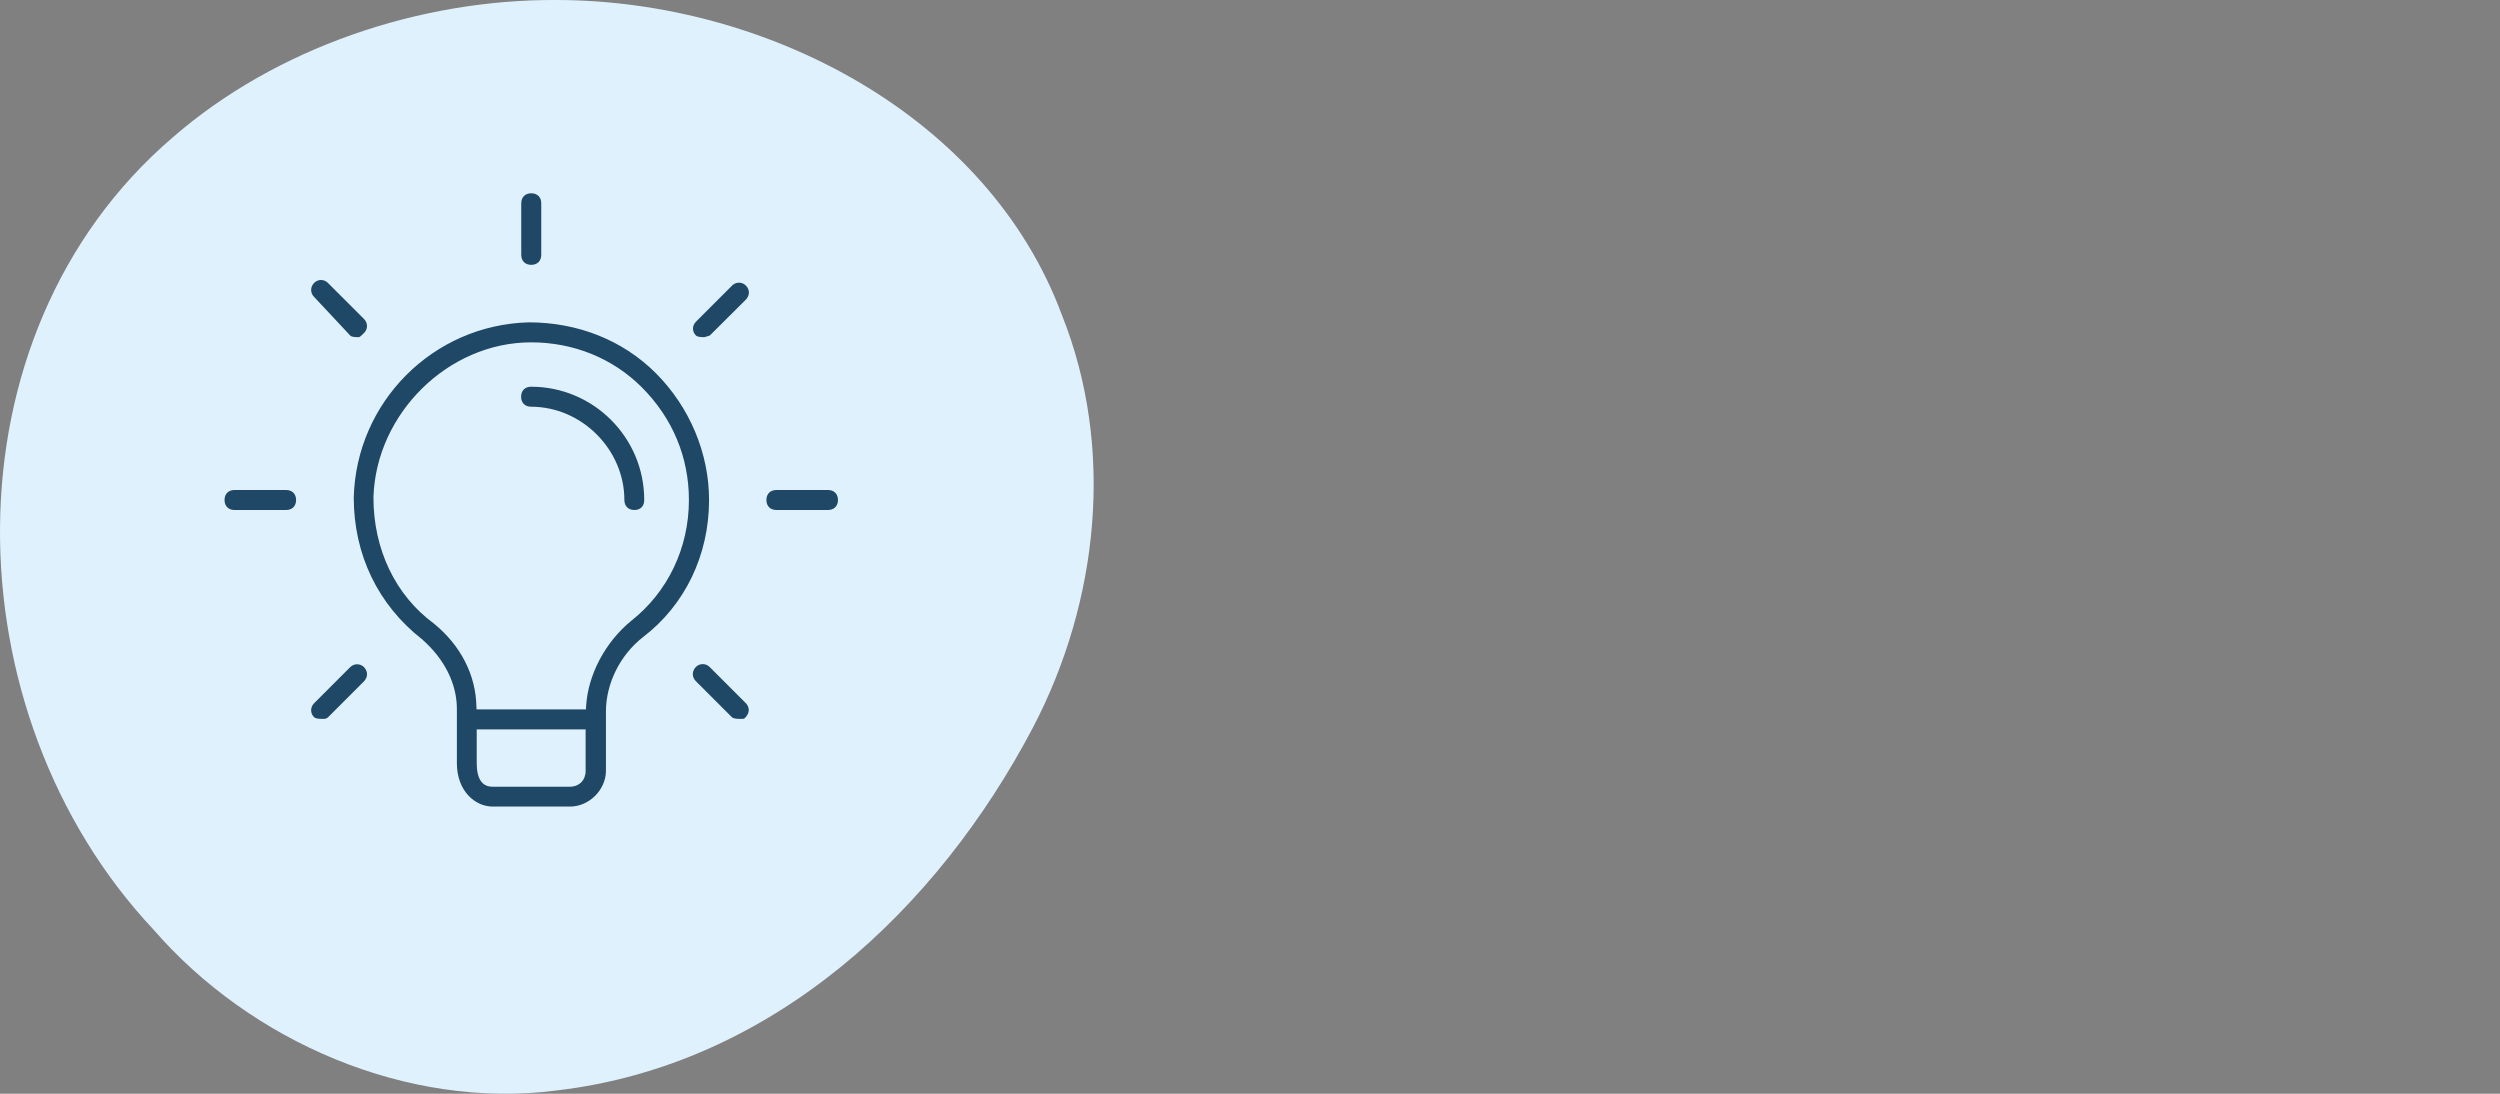 <?xml version="1.0" encoding="utf-8"?>
<!-- Generator: Adobe Illustrator 27.7.0, SVG Export Plug-In . SVG Version: 6.00 Build 0)  -->
<svg version="1.1" xmlns="http://www.w3.org/2000/svg" xmlns:xlink="http://www.w3.org/1999/xlink" x="0px" y="0px" width="160px"
	 height="70px" viewBox="0 0 160 70" style="enable-background:new 0 0 160 70;" xml:space="preserve">
<rect x="0" y="0" width="160" height="70" fill="#808080" stroke="none"/>
<style type="text/css">
	.st0{fill:none;}
	.st1{fill:#FFDFC2;}
	.st2{fill:#1E4866;}
	.st3{fill:#D7ECD9;}
	.st4{fill:#DFF1FC;}
	.st5{fill:#FFFFFF;}
</style>
<g id="Achtergrond">
	<rect x="0" class="st0" width="160" height="70"/>
</g>
<g id="Opmaak">
	<path class="st4" d="M11.07,8.78C-3.78,21.48-3.18,45.65,9.82,59.49c6.2,7.15,16.21,11.54,25.8,10.3
		c13.84-1.62,24.4-11.63,30.5-23.25c4.19-8.02,5.26-17.85,1.83-26.41C63.21,7.4,49.04,0.02,35.62,0
		C26.88-0.05,17.68,3.04,11.07,8.78z"/>
	<g>
		<g>
			<path class="st2" d="M38.64,45.54c0-1.84,0.93-3.7,2.43-4.87c2.65-2.03,4.17-5.19,4.17-8.67c0-2.96-1.23-5.89-3.38-8.03l0,0
				c-2.07-2.07-4.92-3.21-8.03-3.21c-6.05,0.16-10.92,5.03-11.08,11.09c0,3.62,1.54,6.82,4.34,8.99c1.47,1.28,2.27,2.89,2.27,4.54
				v3.47c0,1.73,1.12,2.66,2.16,2.66h4.95c1.15,0,2.16-1.01,2.16-2.16V45.54z M37.61,49.34c0,0.67-0.47,1.14-1.14,1.14h-4.95
				c-0.52,0-1.14-0.28-1.14-1.63v-2.29h7.23V49.34z M37.64,45.23l-0.02,0.3h-7.24l-0.01-0.3c-0.05-1.99-1-3.84-2.68-5.21
				c-2.48-1.82-3.91-4.8-3.91-8.17c0.17-5.45,4.85-10.05,10.22-10.05c2.74,0,5.29,1.03,7.16,2.9c2,2.01,3.06,4.54,3.06,7.32
				c0,3.11-1.37,5.96-3.75,7.84C38.83,41.18,37.74,43.25,37.64,45.23z"/>
			<path class="st2" d="M36.48,51.62h-4.95c-1.11,0-2.29-0.98-2.29-2.78v-3.47c0-1.61-0.79-3.19-2.22-4.45
				c-2.82-2.2-4.38-5.42-4.38-9.08c0.16-6.12,5.08-11.05,11.2-11.21c3.15,0,6.03,1.15,8.13,3.25c2.17,2.17,3.41,5.13,3.41,8.12
				c0,3.52-1.54,6.72-4.22,8.77c-1.47,1.14-2.38,2.97-2.38,4.77v3.8C38.77,50.56,37.7,51.62,36.48,51.62z M33.83,20.88
				c-5.98,0.16-10.8,4.98-10.96,10.97c0,3.58,1.52,6.74,4.29,8.89c1.49,1.31,2.31,2.95,2.31,4.64v3.47c0,1.65,1.05,2.53,2.04,2.53
				h4.95c1.09,0,2.04-0.95,2.04-2.04v-3.8c0-1.88,0.95-3.78,2.48-4.97c2.62-2,4.12-5.13,4.12-8.57c0-2.93-1.22-5.82-3.34-7.95
				C39.73,22.01,36.91,20.88,33.83,20.88z M36.48,50.6h-4.95c-0.47,0-1.26-0.23-1.26-1.76v-2.42h7.48v2.91
				C37.74,50.08,37.22,50.6,36.48,50.6z M30.51,46.67v2.17c0,1,0.34,1.51,1.01,1.51h4.95c0.6,0,1.01-0.42,1.01-1.01v-2.66H30.51z
				 M37.74,45.65h-7.48l-0.01-0.43c-0.05-1.95-0.98-3.77-2.64-5.12c-2.51-1.84-3.96-4.86-3.96-8.26
				c0.17-5.52,4.91-10.18,10.34-10.18c2.78,0,5.35,1.04,7.24,2.93c2.03,2.03,3.1,4.59,3.1,7.41c0,3.15-1.38,6.04-3.8,7.94
				c-1.61,1.32-2.68,3.35-2.79,5.3L37.74,45.65z M30.5,45.4h7l0.01-0.18c0.11-2.01,1.21-4.11,2.88-5.48c2.35-1.85,3.7-4.67,3.7-7.74
				c0-2.75-1.05-5.25-3.03-7.23c-1.85-1.84-4.35-2.86-7.07-2.86c-5.3,0-9.93,4.55-10.09,9.93c0,3.32,1.41,6.26,3.86,8.06
				c1.72,1.4,2.69,3.29,2.73,5.31L30.5,45.4z"/>
		</g>
		<g>
			<path class="st2" d="M34,12.5c-0.32,0-0.51,0.19-0.51,0.51v3.3c0,0.32,0.19,0.51,0.51,0.51s0.51-0.19,0.51-0.51v-3.3
				C34.51,12.69,34.32,12.5,34,12.5z"/>
			<path class="st2" d="M34,16.95c-0.39,0-0.64-0.25-0.64-0.64v-3.3c0-0.39,0.25-0.64,0.64-0.64s0.64,0.25,0.64,0.64v3.3
				C34.64,16.7,34.39,16.95,34,16.95z M34,12.62c-0.25,0-0.39,0.14-0.39,0.39v3.3c0,0.25,0.14,0.39,0.39,0.39s0.39-0.14,0.39-0.39
				v-3.3C34.39,12.76,34.25,12.62,34,12.62z"/>
		</g>
		<g>
			<path class="st2" d="M45.37,21.34l2.27-2.27c0.1-0.1,0.16-0.23,0.16-0.36s-0.05-0.26-0.16-0.36c-0.1-0.1-0.23-0.16-0.36-0.16
				c-0.13,0-0.26,0.05-0.36,0.16h0l-2.31,2.31c-0.1,0.1-0.16,0.23-0.16,0.36s0.05,0.26,0.16,0.36c0.05,0.05,0.2,0.07,0.44,0.07
				C45.11,21.45,45.25,21.4,45.37,21.34z"/>
			<path class="st2" d="M45.07,21.58c-0.37,0-0.48-0.06-0.53-0.11c-0.12-0.12-0.19-0.28-0.19-0.44s0.07-0.32,0.19-0.44l2.35-2.35
				c0.25-0.21,0.62-0.2,0.85,0.04c0.12,0.12,0.19,0.28,0.19,0.44c0,0.16-0.07,0.32-0.19,0.45l-2.31,2.3
				C45.33,21.5,45.15,21.57,45.07,21.58C45.07,21.58,45.07,21.58,45.07,21.58z M44.71,21.29c0,0,0.06,0.04,0.35,0.04
				c0.02,0,0.12-0.04,0.24-0.09l2.26-2.26c0.08-0.08,0.12-0.17,0.12-0.27c0-0.1-0.04-0.19-0.12-0.27c-0.15-0.15-0.38-0.16-0.54,0
				l-0.04,0.04l-2.27,2.27c-0.08,0.08-0.12,0.17-0.12,0.27S44.63,21.21,44.71,21.29L44.71,21.29z"/>
		</g>
		<g>
			<path class="st2" d="M49.68,31.49c-0.32,0-0.51,0.19-0.51,0.51s0.19,0.51,0.51,0.51h3.3c0.32,0,0.51-0.19,0.51-0.51
				s-0.19-0.51-0.51-0.51H49.68z"/>
			<path class="st2" d="M52.99,32.64h-3.3c-0.39,0-0.64-0.25-0.64-0.64s0.25-0.64,0.64-0.64h3.3c0.39,0,0.64,0.25,0.64,0.64
				S53.37,32.64,52.99,32.64z M49.69,31.61c-0.25,0-0.39,0.14-0.39,0.39s0.14,0.39,0.39,0.39h3.3c0.25,0,0.39-0.14,0.39-0.39
				s-0.14-0.39-0.39-0.39H49.69z"/>
		</g>
		<g>
			<path class="st2" d="M46.93,45.81c0.05,0.05,0.2,0.07,0.44,0.07c0.07,0,0.14,0,0.2,0l0.07-0.07c0.1-0.1,0.16-0.23,0.16-0.36
				c0-0.13-0.05-0.26-0.16-0.36l-2.31-2.31c-0.1-0.1-0.23-0.16-0.36-0.16s-0.26,0.05-0.36,0.16c-0.1,0.1-0.16,0.23-0.16,0.36
				c0,0.13,0.06,0.26,0.16,0.36L46.93,45.81z"/>
			<path class="st2" d="M47.37,46.01c-0.37,0-0.47-0.06-0.53-0.11l-2.31-2.31c-0.12-0.12-0.19-0.28-0.19-0.45
				c0-0.16,0.07-0.32,0.19-0.45c0.25-0.25,0.64-0.25,0.89,0l2.31,2.31c0.12,0.12,0.19,0.28,0.19,0.44c0,0.16-0.07,0.32-0.19,0.45
				l-0.11,0.11l-0.05,0C47.52,46.01,47.44,46.01,47.37,46.01z M47.02,45.72c0.01,0.01,0.09,0.05,0.36,0.04c0.05,0,0.1,0,0.14,0
				l0.04-0.04c0.08-0.08,0.12-0.17,0.12-0.27s-0.04-0.19-0.12-0.27l-2.31-2.31c-0.15-0.15-0.38-0.15-0.54,0
				c-0.08,0.08-0.12,0.17-0.12,0.27c0,0.1,0.04,0.19,0.12,0.27L47.02,45.72z"/>
		</g>
		<g>
			<path class="st2" d="M20.19,45.81c0.05,0.05,0.2,0.07,0.44,0.07c0.15,0,0.2,0,0.27-0.07l2.31-2.31c0.1-0.1,0.16-0.23,0.16-0.36
				c0-0.13-0.06-0.26-0.16-0.36c-0.1-0.1-0.23-0.15-0.36-0.15c-0.13,0-0.25,0.05-0.36,0.15l-2.31,2.31
				C19.98,45.31,19.98,45.61,20.19,45.81z"/>
			<path class="st2" d="M20.63,46.01c-0.37,0-0.47-0.06-0.53-0.11c-0.25-0.25-0.25-0.64,0-0.89l2.31-2.31
				c0.25-0.25,0.64-0.25,0.89,0c0.12,0.13,0.19,0.28,0.19,0.45c0,0.16-0.07,0.32-0.19,0.45l-2.31,2.31
				C20.88,46.01,20.78,46.01,20.63,46.01z M20.27,45.72c0.01,0.01,0.08,0.04,0.35,0.04c0.15,0,0.15-0.01,0.19-0.04l2.31-2.31
				c0.08-0.08,0.12-0.17,0.12-0.27c0-0.1-0.04-0.19-0.12-0.27c-0.15-0.15-0.38-0.15-0.54,0l-2.31,2.31
				C20.12,45.34,20.12,45.56,20.27,45.72z"/>
		</g>
		<g>
			<path class="st2" d="M15.01,31.49c-0.32,0-0.51,0.19-0.51,0.51s0.19,0.51,0.51,0.51h3.3c0.32,0,0.51-0.19,0.51-0.51
				s-0.19-0.51-0.51-0.51H15.01z"/>
			<path class="st2" d="M18.31,32.64h-3.3c-0.39,0-0.64-0.25-0.64-0.64s0.25-0.64,0.64-0.64h3.3c0.39,0,0.64,0.25,0.64,0.64
				S18.7,32.64,18.31,32.64z M15.01,31.61c-0.25,0-0.39,0.14-0.39,0.39s0.14,0.39,0.39,0.39h3.3c0.25,0,0.39-0.14,0.39-0.39
				s-0.14-0.39-0.39-0.39H15.01z"/>
		</g>
		<g>
			<path class="st2" d="M20.9,18.19c-0.21-0.21-0.51-0.21-0.71,0c-0.21,0.21-0.21,0.51,0,0.71l2.31,2.48
				c0.05,0.05,0.2,0.07,0.44,0.07c0.05-0.01,0.19-0.15,0.27-0.24c0.21-0.21,0.21-0.51,0-0.71L20.9,18.19z"/>
			<path class="st2" d="M22.96,21.58h-0.02c-0.36,0-0.47-0.05-0.52-0.1l-2.32-2.48c-0.25-0.25-0.25-0.63,0-0.89
				c0.25-0.25,0.63-0.26,0.89,0l2.31,2.31c0.25,0.25,0.25,0.64,0,0.89c-0.18,0.18-0.26,0.25-0.33,0.27L22.96,21.58z M22.59,21.29
				c0,0,0.07,0.03,0.32,0.03c0.04-0.03,0.16-0.15,0.21-0.2c0.16-0.16,0.16-0.38,0.01-0.54l-2.31-2.31c-0.16-0.16-0.38-0.16-0.54,0
				c-0.16,0.16-0.16,0.38,0,0.54L22.59,21.29C22.59,21.29,22.59,21.29,22.59,21.29z"/>
		</g>
		<g>
			<path class="st2" d="M41.12,32c0-3.92-3.19-7.12-7.12-7.12c-0.32,0-0.51,0.19-0.51,0.51c0,0.32,0.19,0.51,0.51,0.51
				c3.3,0,6.09,2.79,6.09,6.09c0,0.32,0.19,0.51,0.51,0.51C40.93,32.51,41.12,32.32,41.12,32z"/>
			<path class="st2" d="M40.6,32.64c-0.39,0-0.64-0.25-0.64-0.64c0-3.23-2.73-5.97-5.97-5.97c-0.39,0-0.64-0.25-0.64-0.64
				c0-0.39,0.25-0.64,0.64-0.64c3.99,0,7.24,3.25,7.24,7.24C41.24,32.39,40.99,32.64,40.6,32.64z M34,25.01
				c-0.25,0-0.39,0.14-0.39,0.39c0,0.25,0.13,0.39,0.39,0.39c3.37,0,6.22,2.85,6.22,6.22c0,0.25,0.13,0.39,0.39,0.39
				c0.25,0,0.39-0.14,0.39-0.39C40.99,28.14,37.86,25.01,34,25.01z"/>
		</g>
	</g>
</g>
</svg>
